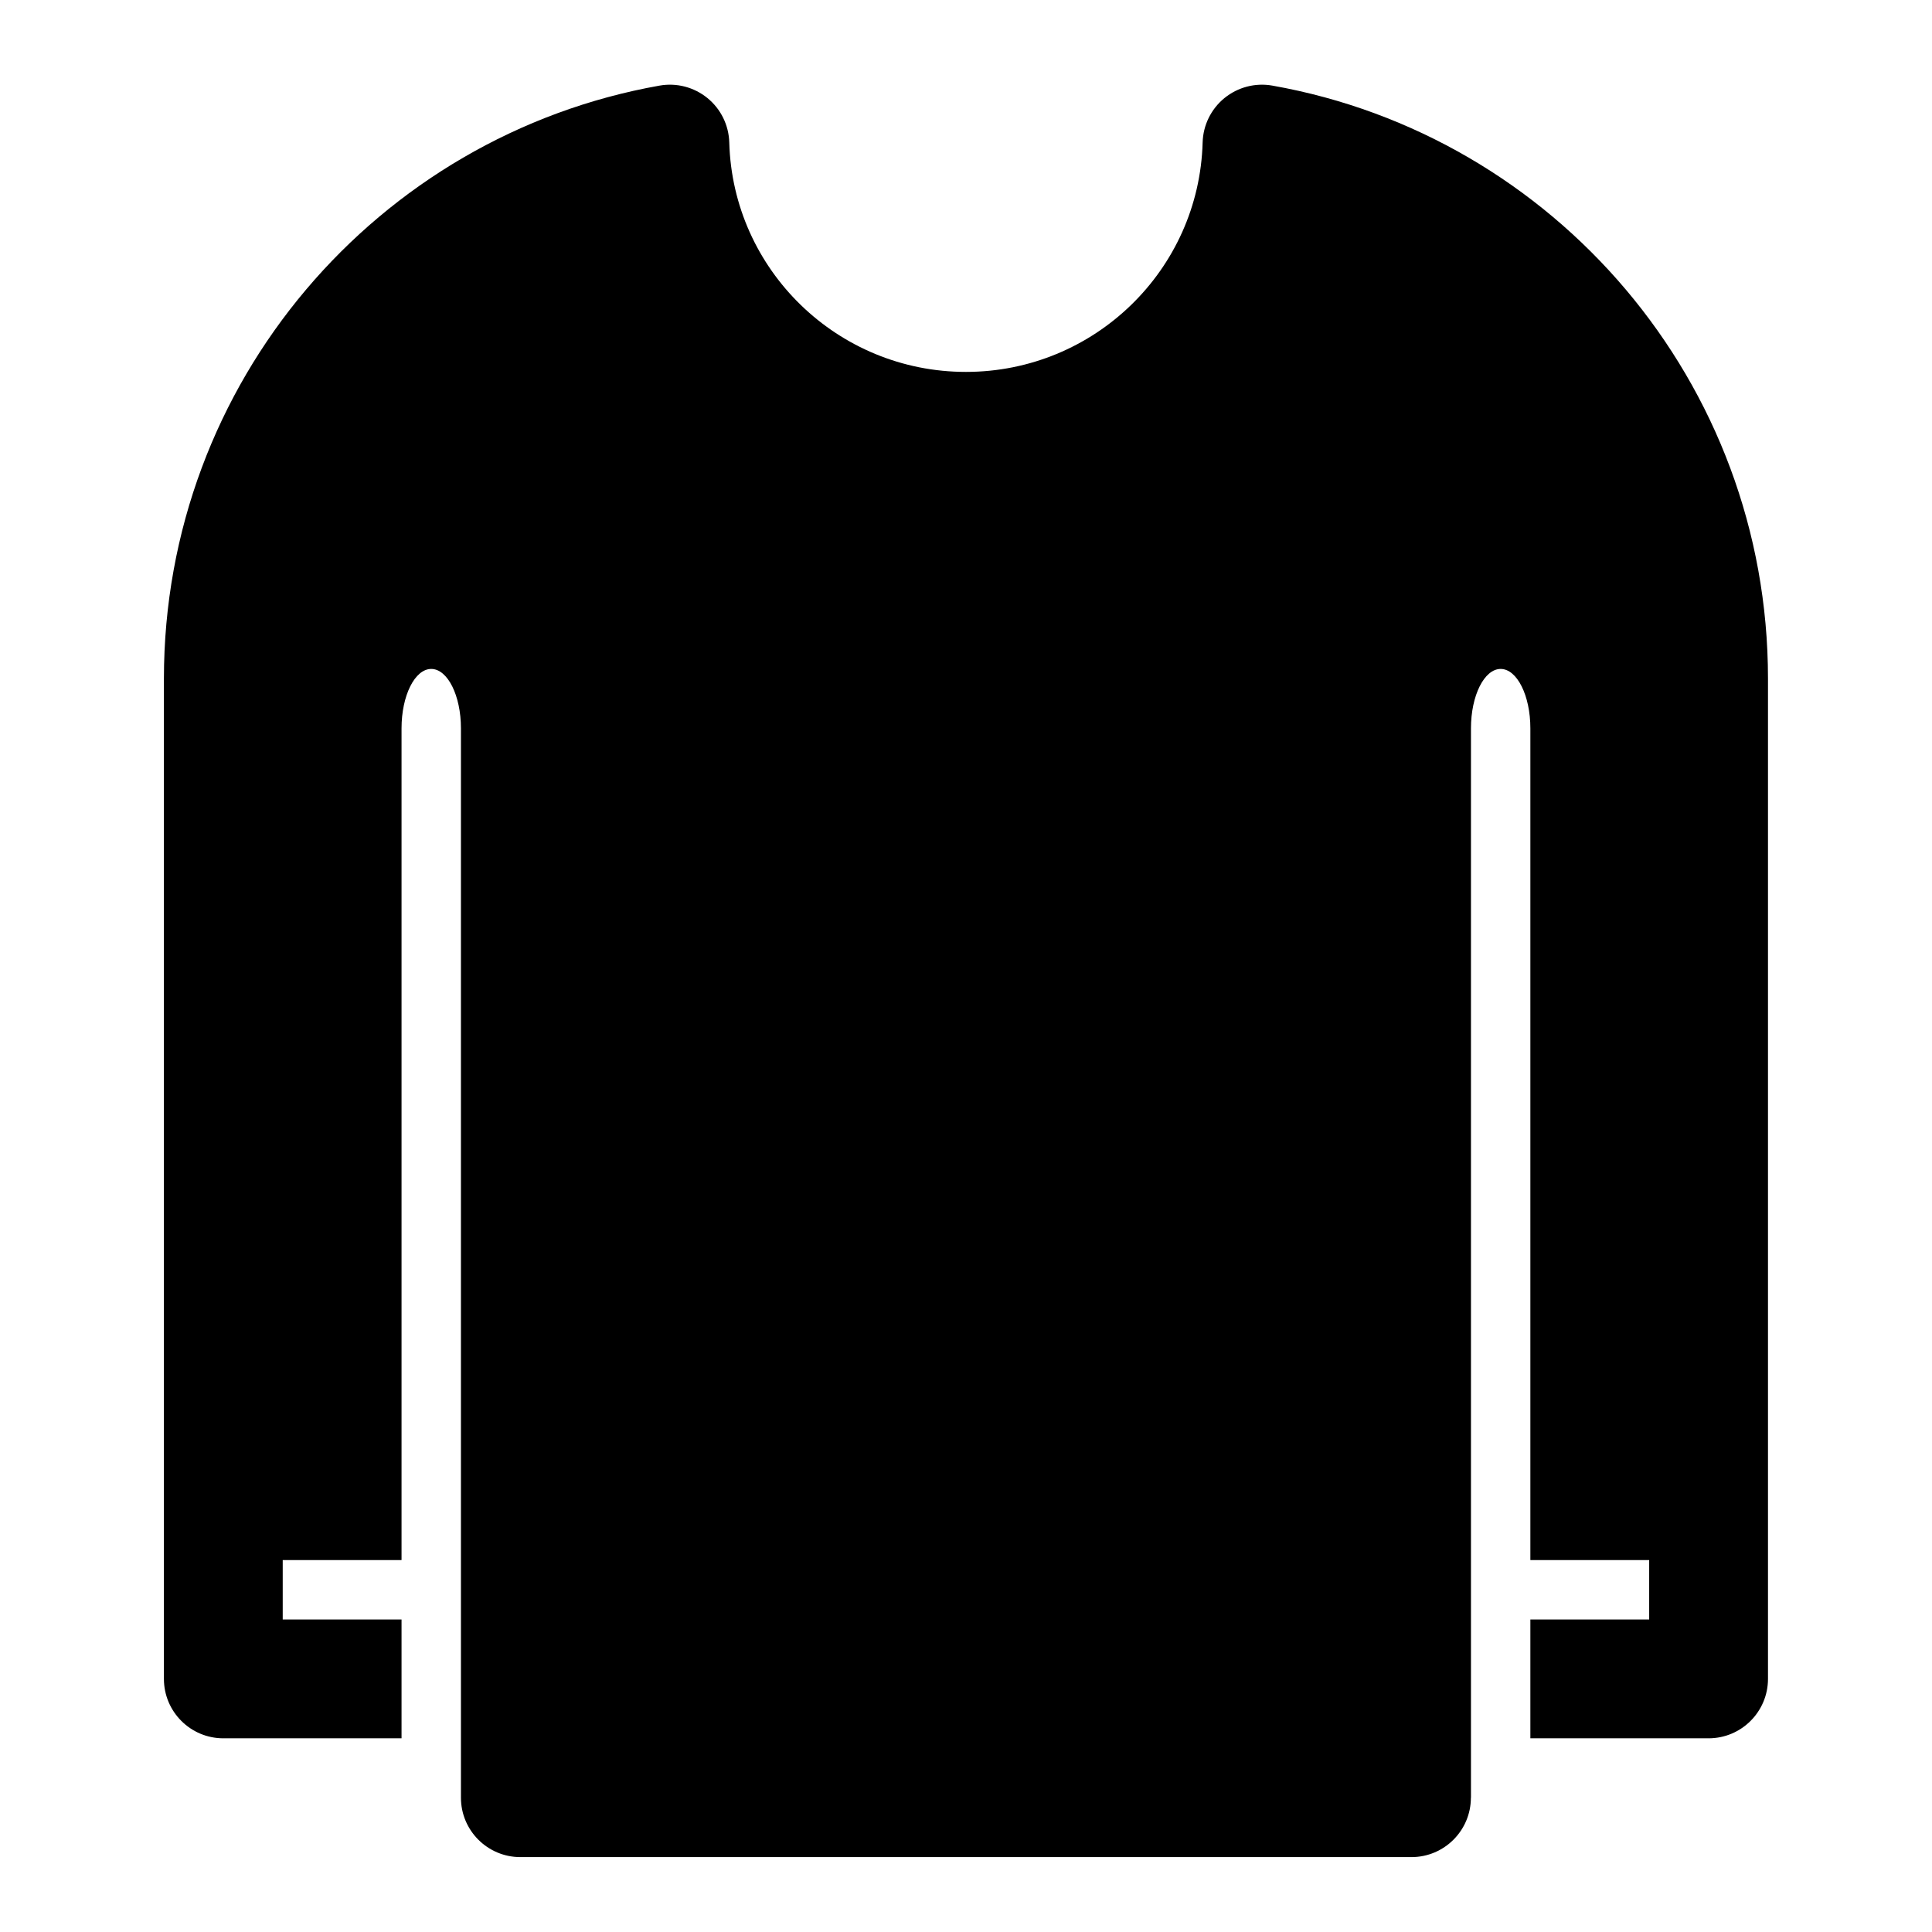 <?xml version="1.0" encoding="UTF-8"?>
<!-- Uploaded to: ICON Repo, www.svgrepo.com, Generator: ICON Repo Mixer Tools -->
<svg fill="#000000" width="800px" height="800px" version="1.1" viewBox="144 144 512 512" xmlns="http://www.w3.org/2000/svg">
 <path d="m533.82 620.41v-283.39c0-8.691 3.527-15.742 7.871-15.742s7.871 7.055 7.871 15.742v220.42h31.488v15.742h-31.488v31.488h47.23c8.691 0 15.742-7.055 15.742-15.742v-265.1c0-78.562-56.633-143.89-131.34-157.14-4.519-0.805-9.148 0.41-12.707 3.305-3.543 2.898-5.652 7.18-5.777 11.762-0.93 33.77-28.703 60.805-62.723 60.805-34.023 0-61.797-27.031-62.723-60.805-0.125-4.582-2.234-8.863-5.777-11.762-3.559-2.898-8.188-4.109-12.707-3.305-74.707 13.258-131.34 78.578-131.34 157.14v265.1c0 8.691 7.055 15.742 15.742 15.742h47.23v-31.488h-31.488v-15.742h31.488v-220.42c0-8.691 3.527-15.742 7.871-15.742s7.871 7.055 7.871 15.742v283.39c0 8.691 7.055 15.742 15.742 15.742h236.16c8.691 0 15.742-7.055 15.742-15.742z" fill-rule="evenodd"/>
</svg>